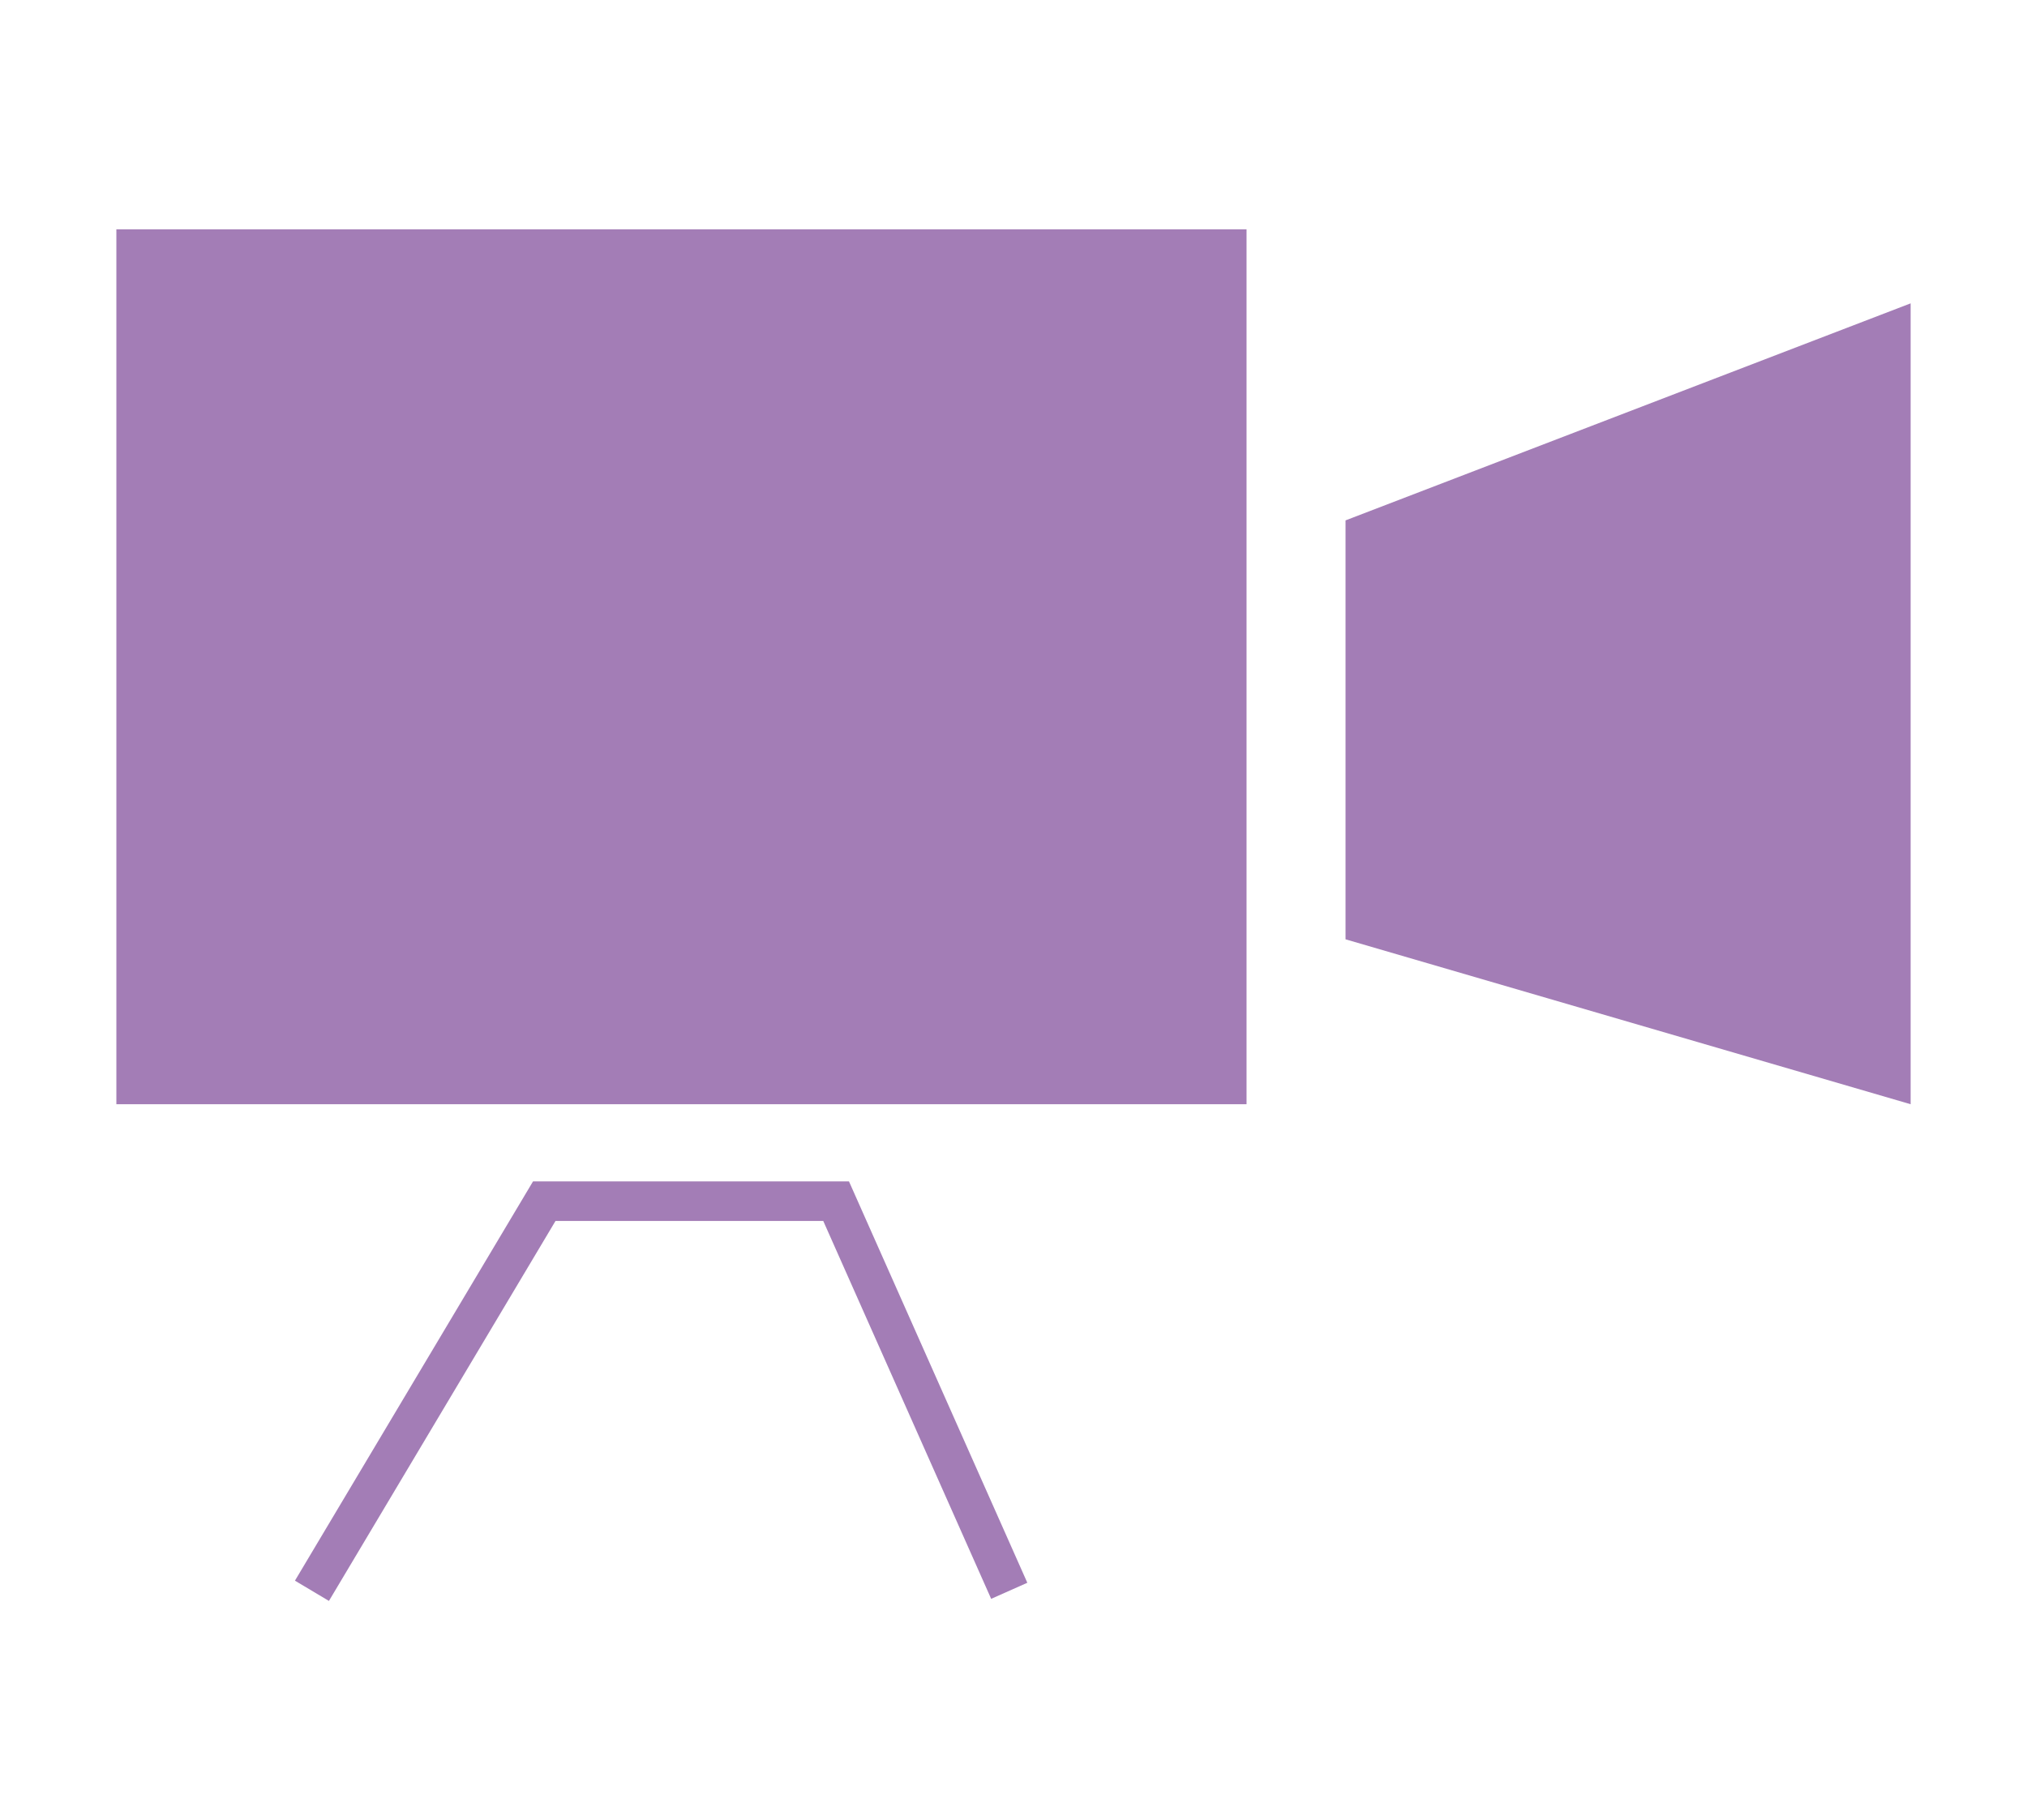 <?xml version="1.0" encoding="utf-8"?>
<!-- Generator: Adobe Illustrator 16.0.0, SVG Export Plug-In . SVG Version: 6.00 Build 0)  -->
<!DOCTYPE svg PUBLIC "-//W3C//DTD SVG 1.1//EN" "http://www.w3.org/Graphics/SVG/1.1/DTD/svg11.dtd">
<svg version="1.1" id="Capa_1" xmlns="http://www.w3.org/2000/svg" xmlns:xlink="http://www.w3.org/1999/xlink" x="0px" y="0px"
	 width="76.833px" height="69px" viewBox="0 0 76.833 69" enable-background="new 0 0 76.833 69" xml:space="preserve">
<polygon fill="#A37DB6" points="47.25,41.861 4.411,41.861 4.411,8.693 47.25,8.693 47.25,18.625 "/>
<polygon fill="#A37DB6" points="72.422,11.5 51.002,19.728 51.002,35.609 72.422,41.861 "/>
<polyline fill="none" stroke="#A37DB6" stroke-width="1.5" stroke-miterlimit="10" points="11.824,60.307 20.63,45.537 
	31.693,45.537 38.255,60.307 "/>
</svg>
